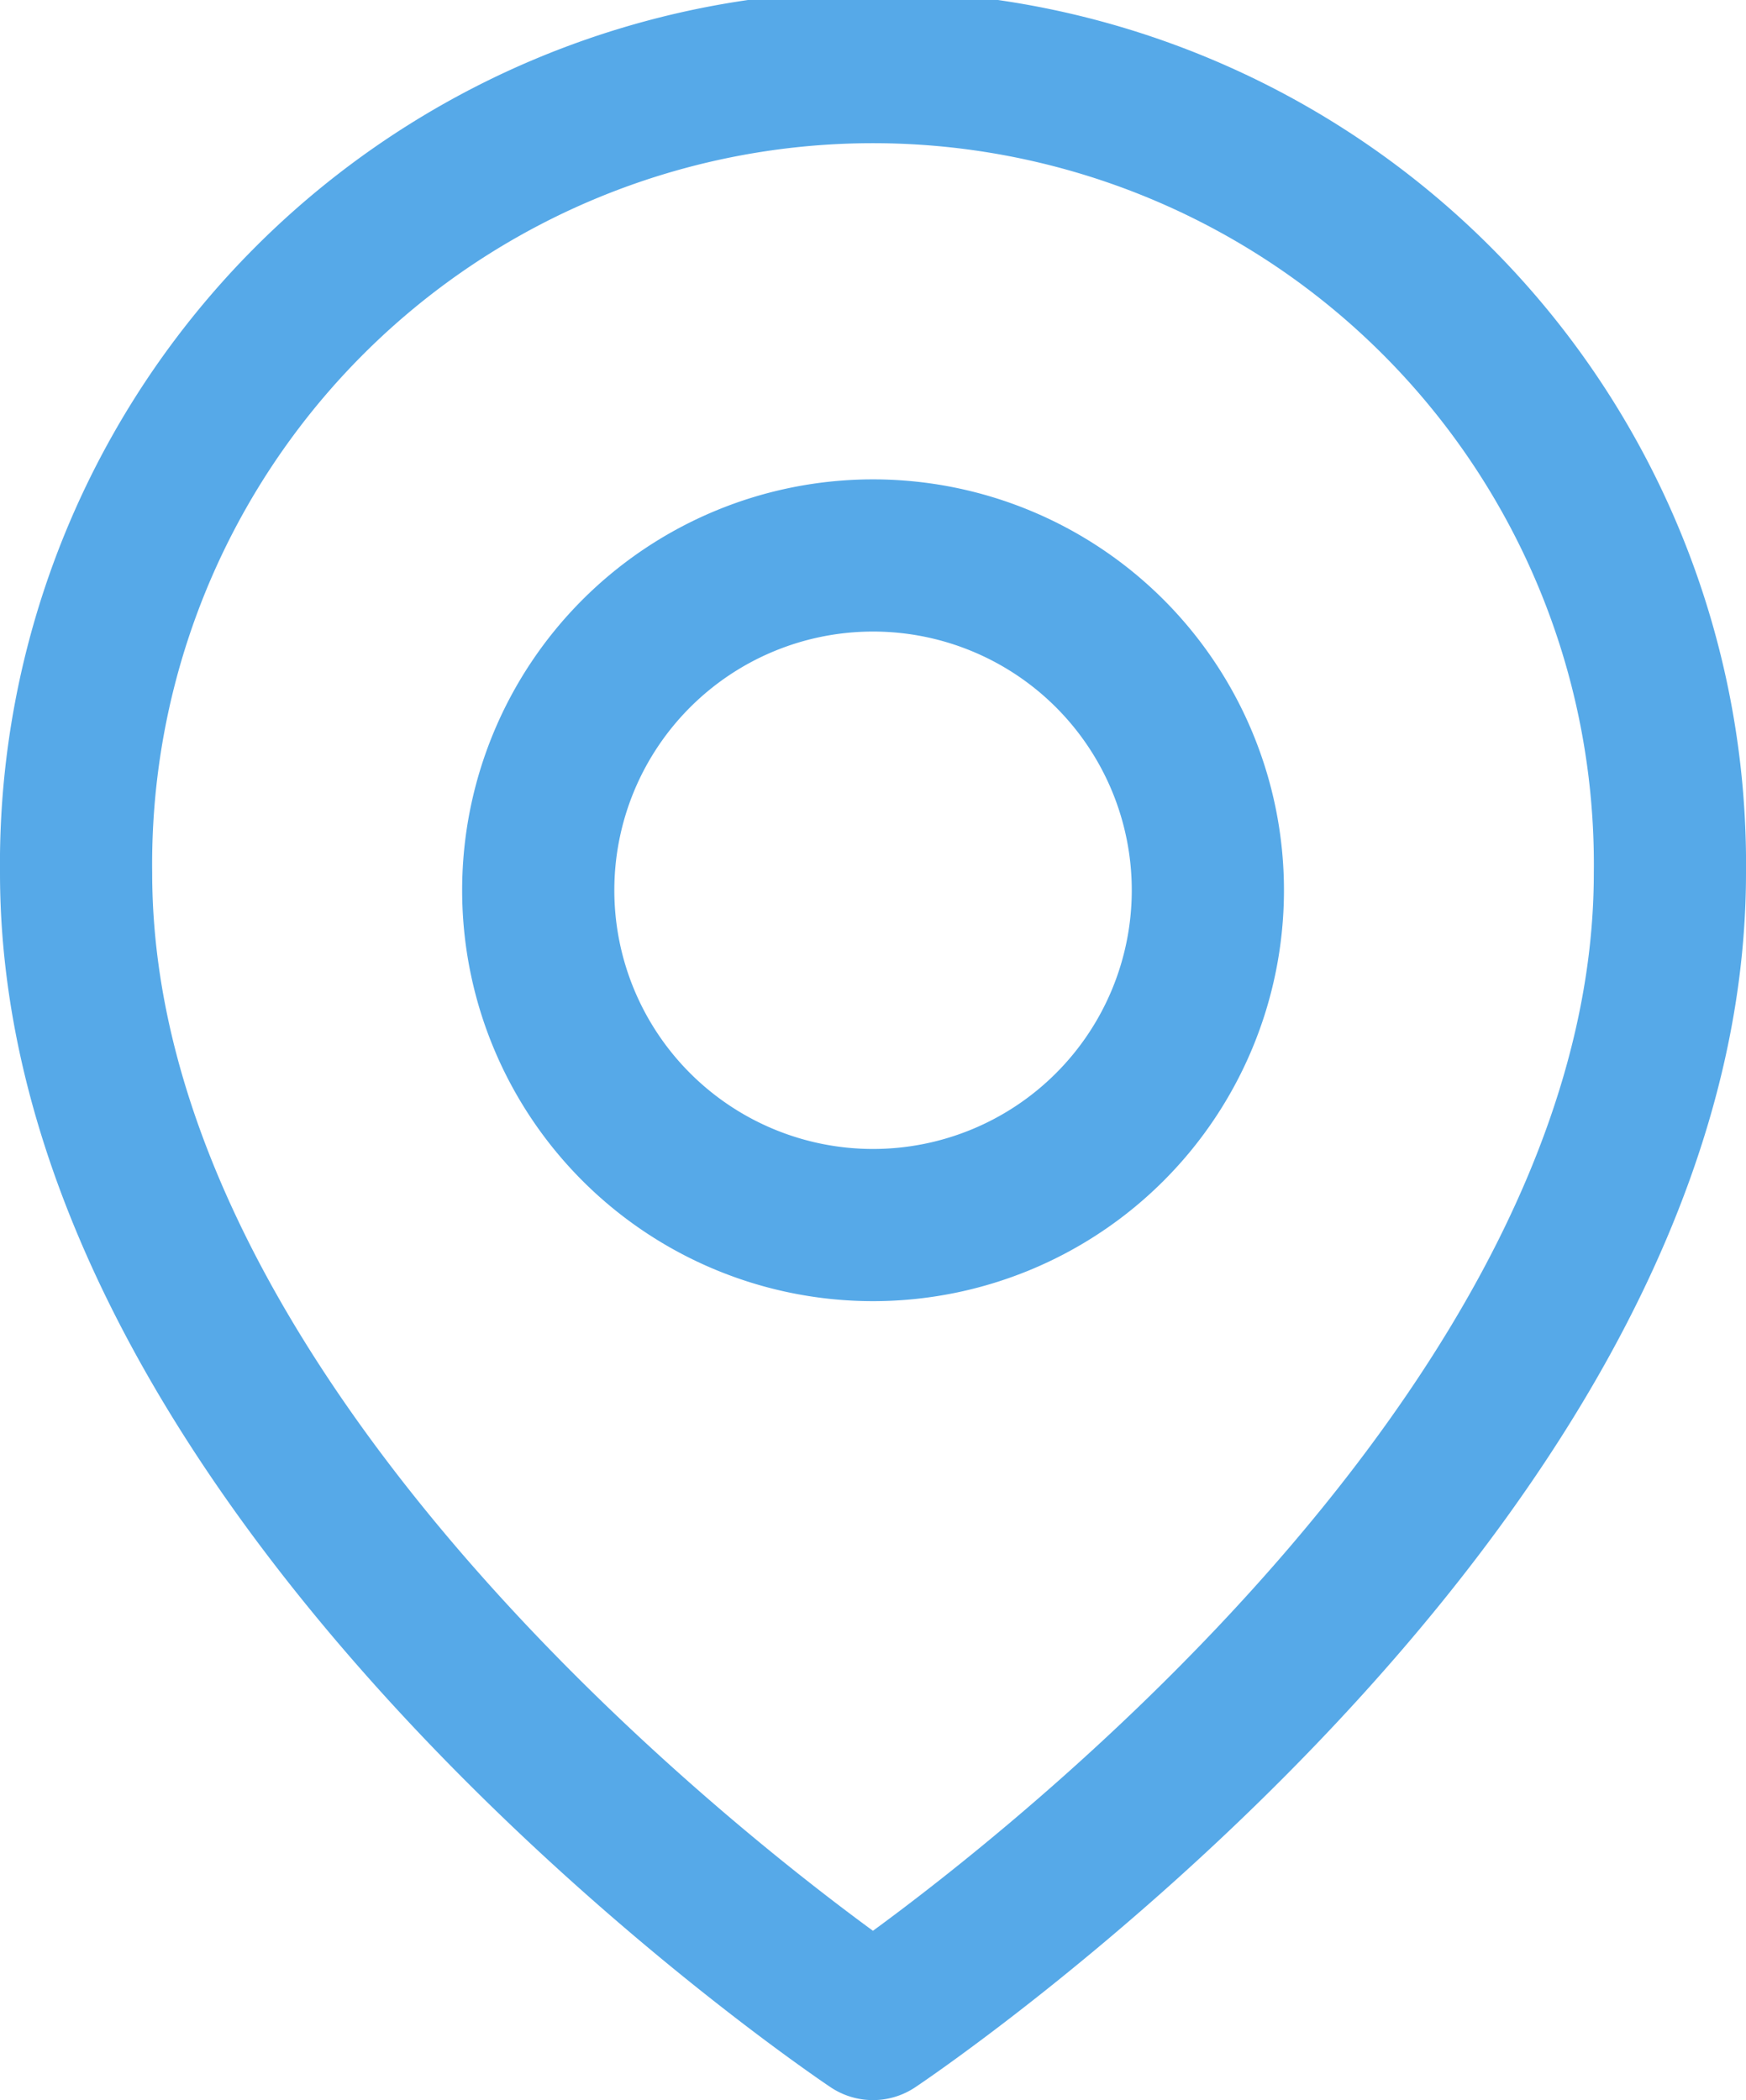 <svg xmlns="http://www.w3.org/2000/svg" width="17.209" height="20.7" viewBox="0 0 17.209 20.7">
  <g id="Icon_feather-map-pin" data-name="Icon feather-map-pin" transform="translate(0.75 0.75)">
    <path id="Path_41923" data-name="Path 41923" d="M20.209,9.355c0,6.109-7.855,11.345-7.855,11.345S4.5,15.464,4.5,9.355a7.855,7.855,0,1,1,15.709,0Z" transform="translate(-4.5 -1.5)" fill="none" stroke="#56a9e8" stroke-linecap="round" stroke-linejoin="round" stroke-width="1.5"/>
    <path id="Path_41924" data-name="Path 41924" d="M20.1,13.8a3.3,3.3,0,1,1-3.3-3.3,3.3,3.3,0,0,1,3.3,3.3Z" transform="translate(-8.945 -5.775)" fill="none" stroke="#56a9e8" stroke-linecap="round" stroke-linejoin="round" stroke-width="1.5"/>
  </g>
</svg>
